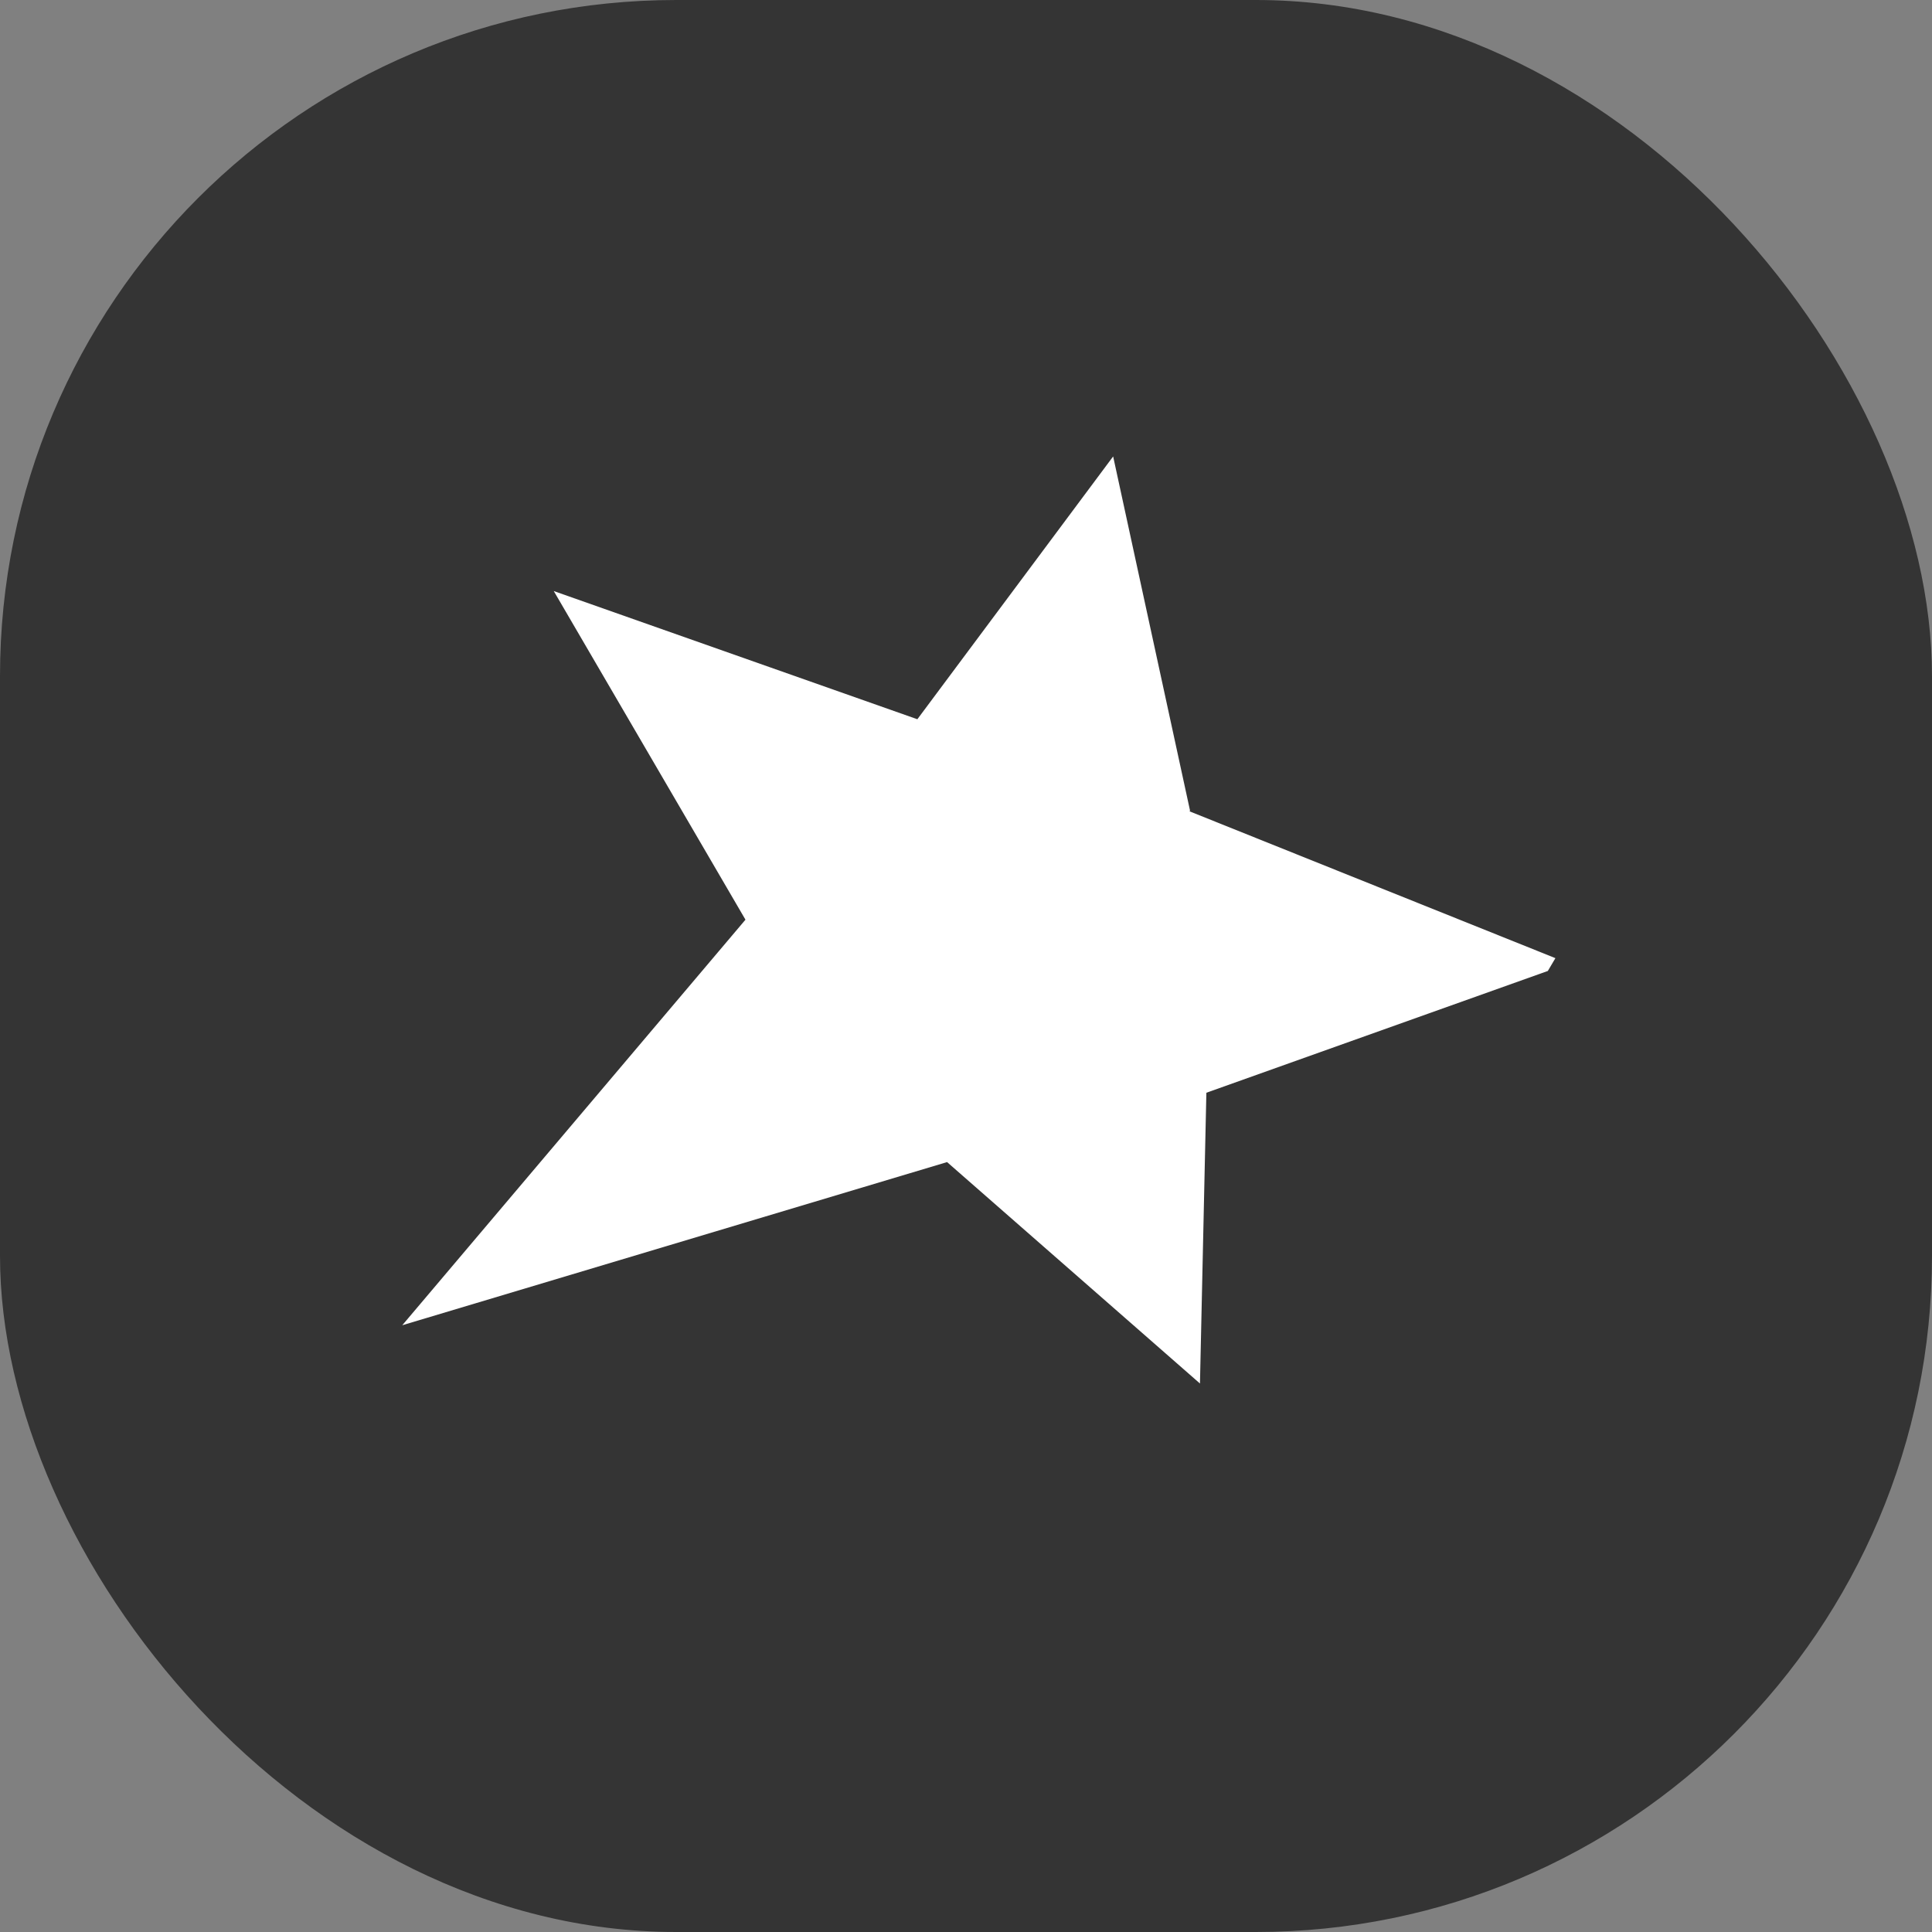 <svg xmlns="http://www.w3.org/2000/svg" version="1.1" xmlns:xlink="http://www.w3.org/1999/xlink" width="1000" height="1000"><rect width="100%" height="100%" fill="#808080" stroke="none"/><g clip-path="url(#SvgjsClipPath1615)"><rect width="1000" height="1000" fill="#343434"></rect><g transform="matrix(3.016,0,0,3.016,152.714,150)"><svg xmlns="http://www.w3.org/2000/svg" version="1.1" xmlns:xlink="http://www.w3.org/1999/xlink" width="230.3" height="232.1"><svg id="Layer_1" xmlns="http://www.w3.org/2000/svg" version="1.1" viewBox="0 0 230.3 232.1">
  <!-- Generator: Adobe Illustrator 29.6.0, SVG Export Plug-In . SVG Version: 2.1.1 Build 207)  -->
  <defs>
    <style>
      .st0 {
        fill: #fff;
      }
    </style>
  <clipPath id="SvgjsClipPath1615"><rect width="1000" height="1000" x="0" y="0" rx="350" ry="350"></rect></clipPath></defs>
  <polygon class="st0" points="153.6 89.4 140.4 28.6 106.8 73.7 44.4 51.7 77.3 108.1 18.4 177.7 111.9 149.7 155.3 187.7 156.4 137.8 215 116.9 216.3 114.7 153.5 89.5 153.6 89.4"></polygon>
</svg></svg></g></g></svg>